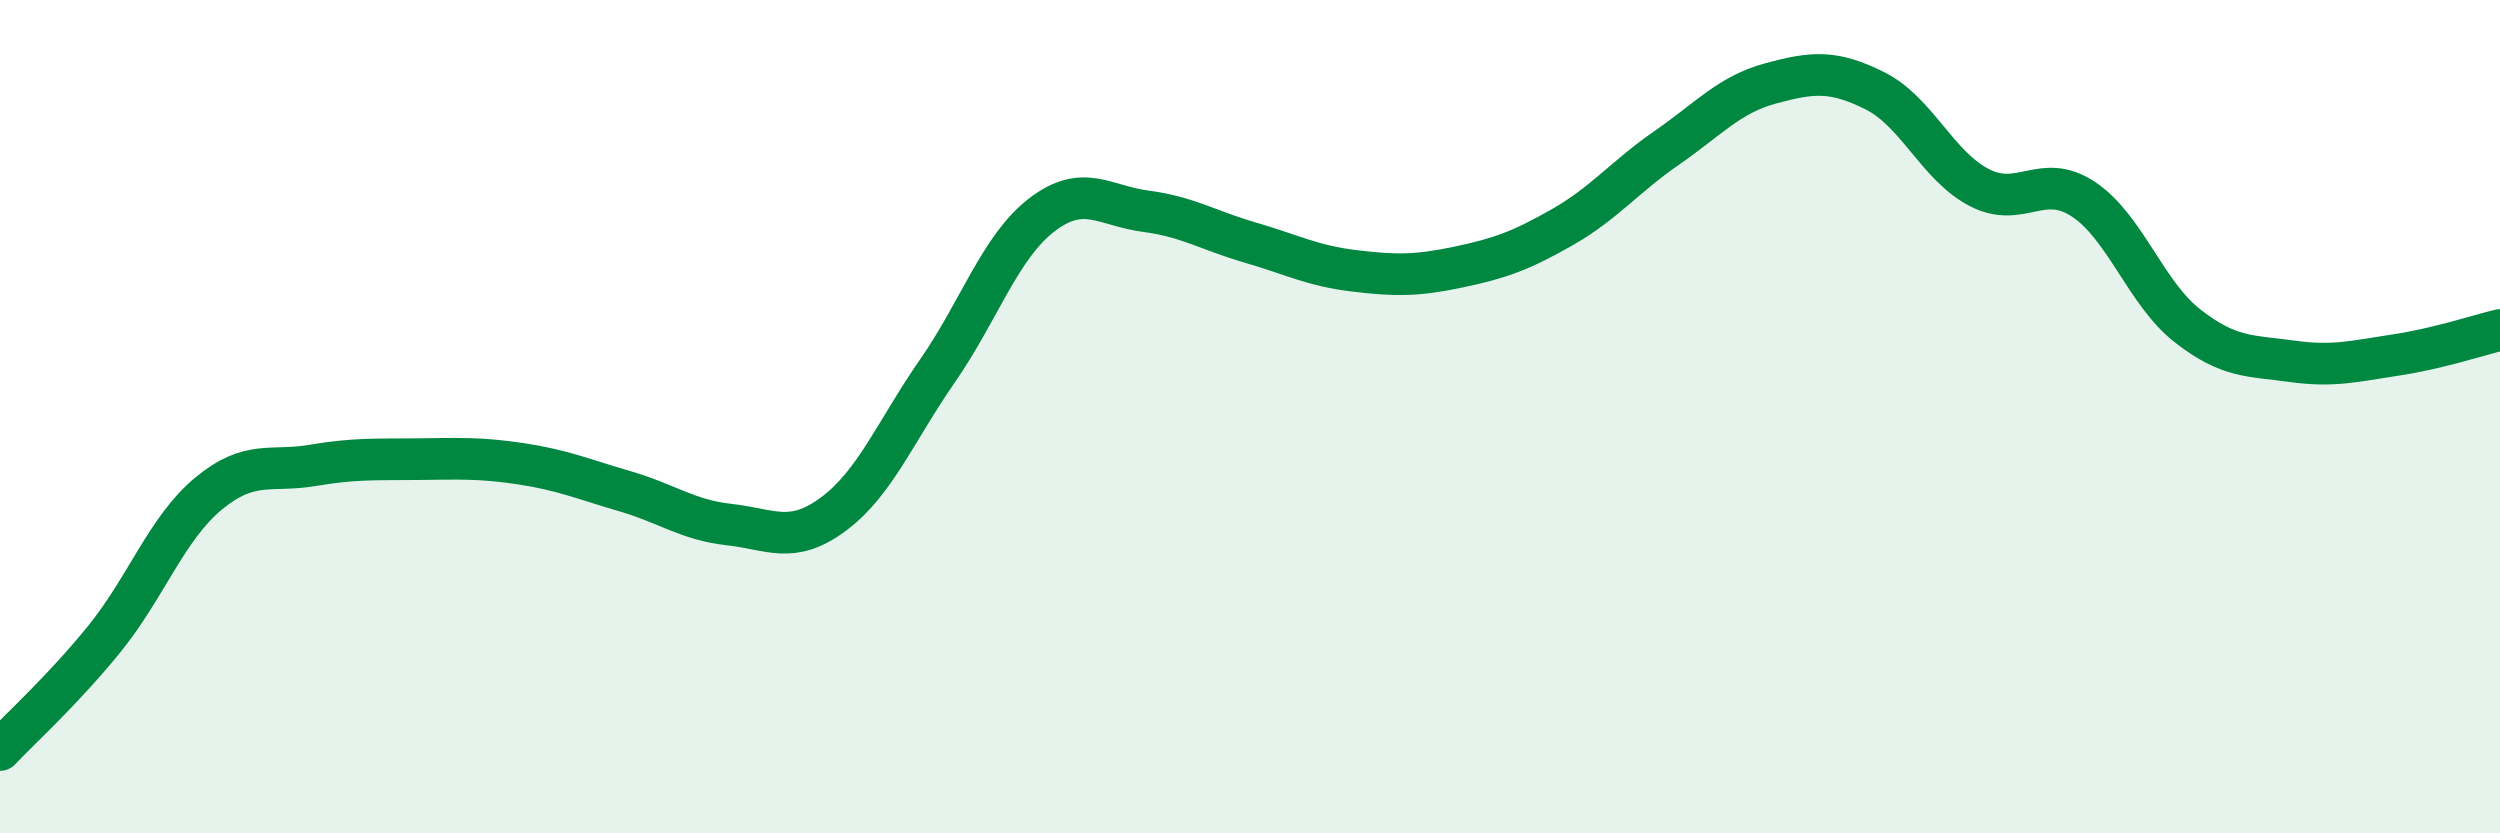 
    <svg width="60" height="20" viewBox="0 0 60 20" xmlns="http://www.w3.org/2000/svg">
      <path
        d="M 0,18 C 0.5,17.47 1.5,16.57 2.5,15.34 C 3.5,14.11 4,12.68 5,11.85 C 6,11.02 6.5,11.34 7.5,11.17 C 8.5,11 9,11.03 10,11.02 C 11,11.01 11.5,10.98 12.5,11.13 C 13.5,11.28 14,11.5 15,11.79 C 16,12.08 16.5,12.48 17.5,12.59 C 18.5,12.7 19,13.08 20,12.34 C 21,11.6 21.5,10.34 22.5,8.9 C 23.5,7.46 24,5.93 25,5.16 C 26,4.39 26.5,4.94 27.5,5.07 C 28.5,5.2 29,5.53 30,5.82 C 31,6.11 31.5,6.38 32.5,6.5 C 33.5,6.62 34,6.62 35,6.41 C 36,6.2 36.5,6.02 37.5,5.45 C 38.5,4.88 39,4.24 40,3.55 C 41,2.86 41.5,2.27 42.5,2 C 43.5,1.73 44,1.68 45,2.18 C 46,2.68 46.5,3.98 47.5,4.5 C 48.5,5.02 49,4.12 50,4.78 C 51,5.44 51.5,7.04 52.5,7.82 C 53.5,8.6 54,8.53 55,8.67 C 56,8.81 56.5,8.67 57.5,8.52 C 58.5,8.37 59.5,8.04 60,7.92L60 20L0 20Z"
        fill="#008740"
        opacity="0.1"
        stroke-linecap="round"
        stroke-linejoin="round"
      />
      <path
        d="M 0,18 C 0.5,17.47 1.5,16.57 2.5,15.34 C 3.5,14.11 4,12.68 5,11.85 C 6,11.02 6.5,11.34 7.5,11.17 C 8.5,11 9,11.03 10,11.02 C 11,11.01 11.5,10.98 12.5,11.13 C 13.5,11.28 14,11.5 15,11.79 C 16,12.08 16.5,12.48 17.5,12.59 C 18.5,12.7 19,13.08 20,12.34 C 21,11.6 21.5,10.34 22.5,8.9 C 23.5,7.46 24,5.93 25,5.16 C 26,4.39 26.5,4.94 27.5,5.07 C 28.5,5.2 29,5.53 30,5.82 C 31,6.11 31.5,6.38 32.5,6.5 C 33.5,6.62 34,6.62 35,6.41 C 36,6.2 36.5,6.02 37.5,5.45 C 38.5,4.88 39,4.24 40,3.55 C 41,2.86 41.5,2.27 42.5,2 C 43.5,1.73 44,1.68 45,2.18 C 46,2.68 46.5,3.98 47.5,4.5 C 48.5,5.02 49,4.12 50,4.78 C 51,5.44 51.5,7.04 52.5,7.82 C 53.5,8.6 54,8.53 55,8.67 C 56,8.81 56.5,8.67 57.5,8.52 C 58.5,8.37 59.5,8.04 60,7.92"
        stroke="#008740"
        stroke-width="1"
        fill="none"
        stroke-linecap="round"
        stroke-linejoin="round"
      />
    </svg>
  